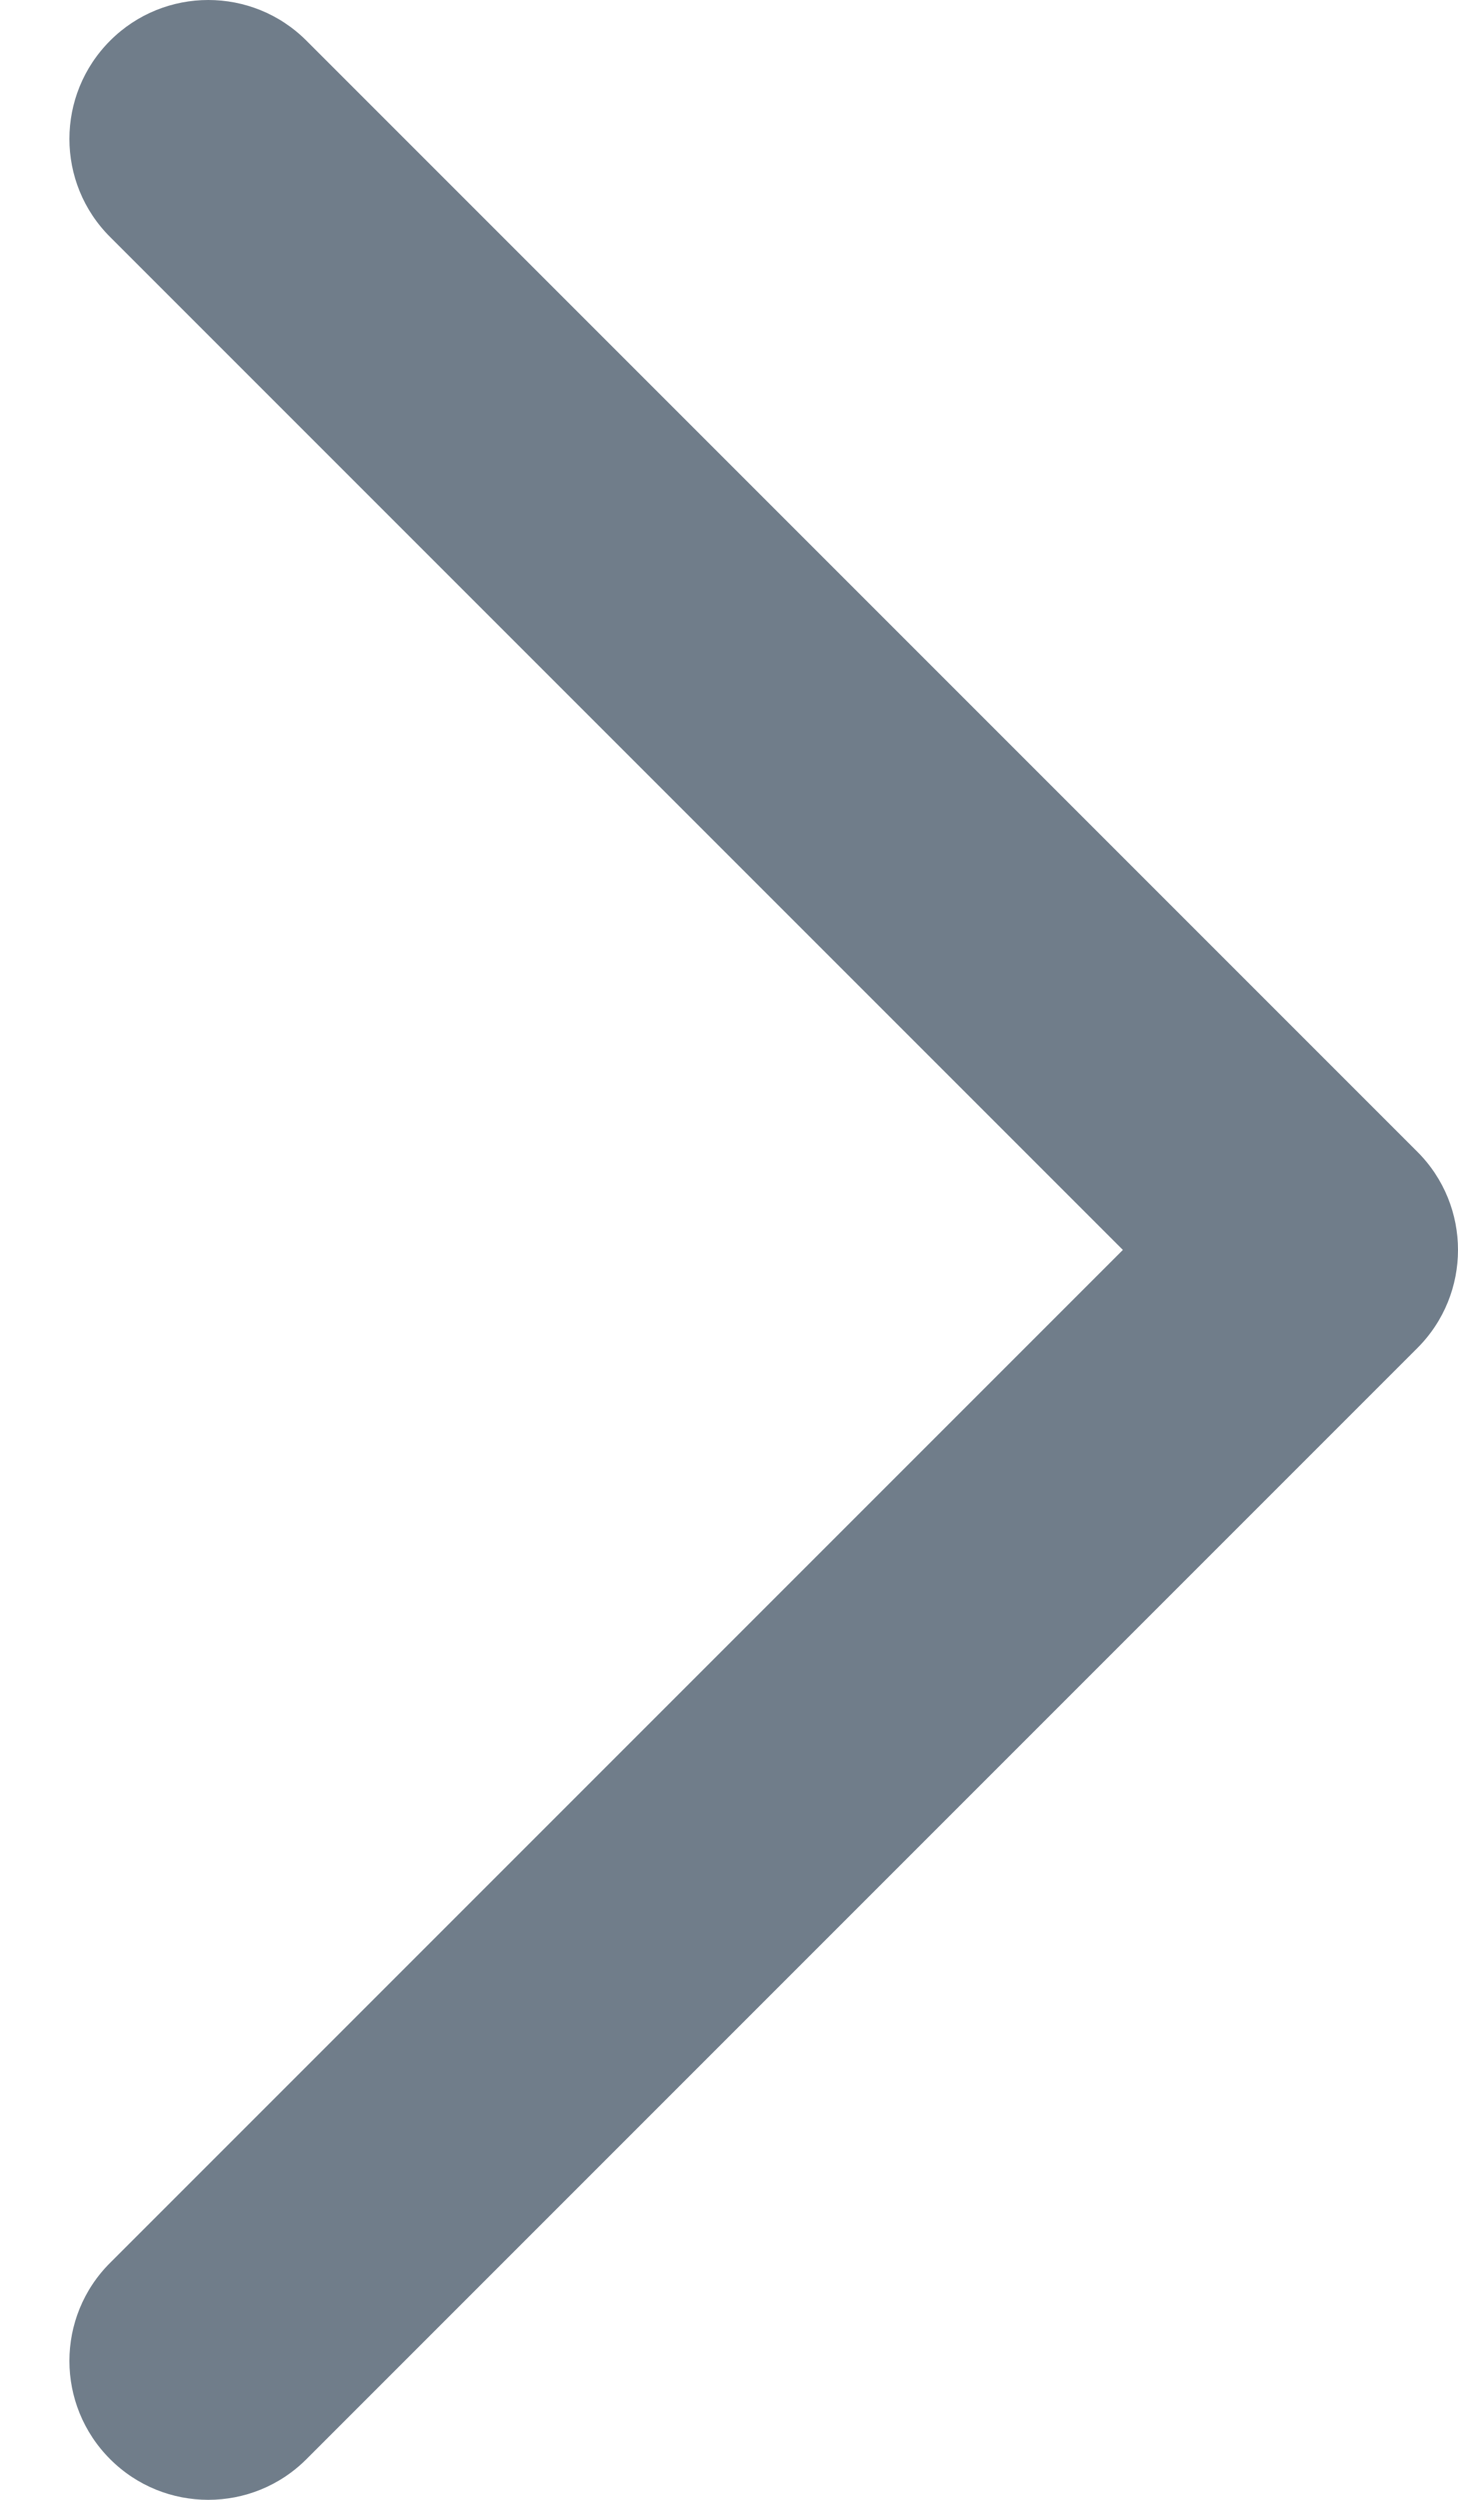 <svg width="7" height="12" viewBox="0 0 7 12" fill="none" xmlns="http://www.w3.org/2000/svg">
<path fill-rule="evenodd" clip-rule="evenodd" d="M0.529 0.195C0.789 -0.065 1.211 -0.065 1.471 0.195L6.805 5.529C7.065 5.789 7.065 6.211 6.805 6.471L1.471 11.805C1.211 12.065 0.789 12.065 0.529 11.805C0.268 11.544 0.268 11.122 0.529 10.862L5.391 6L0.529 1.138C0.268 0.878 0.268 0.456 0.529 0.195Z" fill="#707D8A"/>
</svg>
